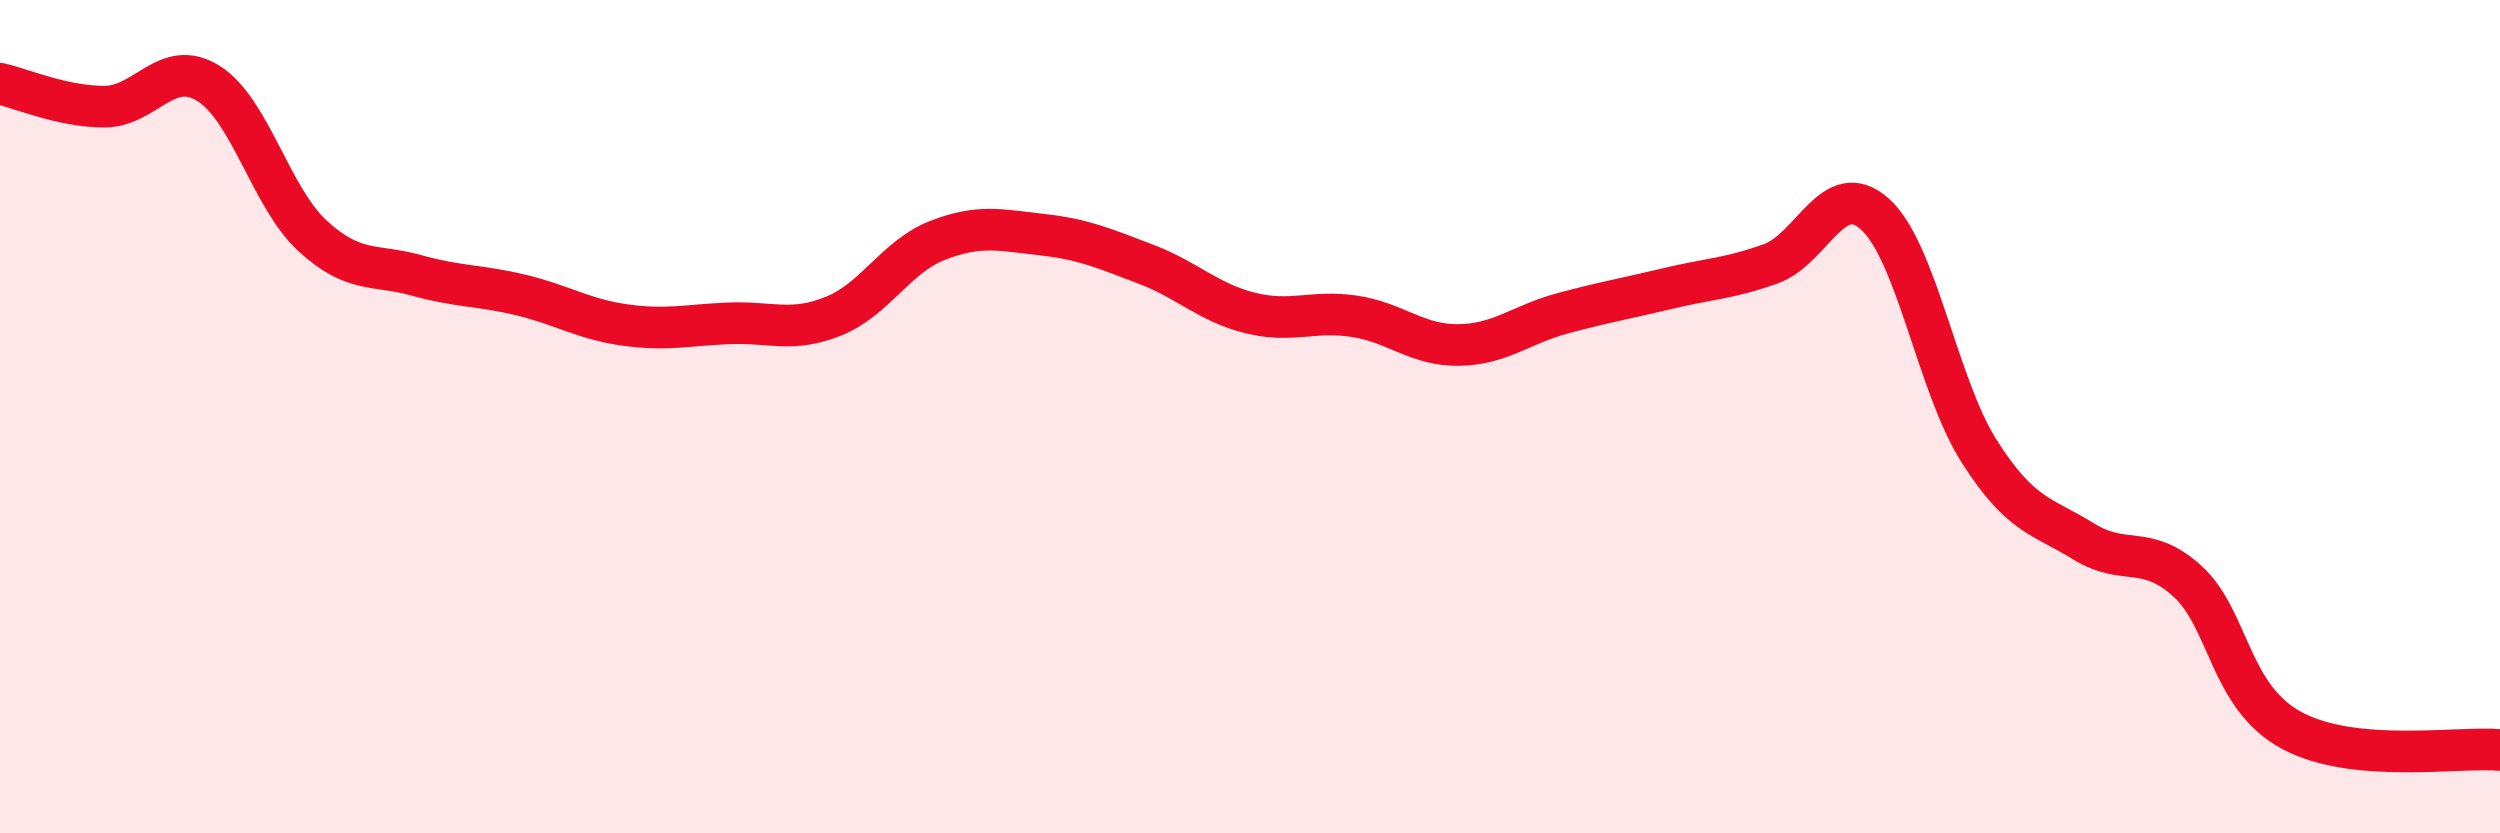 
    <svg width="60" height="20" viewBox="0 0 60 20" xmlns="http://www.w3.org/2000/svg">
      <path
        d="M 0,2.01 C 0.5,2.12 1.5,2.56 2.5,2.56 C 3.5,2.56 4,1.38 5,2 C 6,2.62 6.5,4.74 7.5,5.66 C 8.5,6.58 9,6.33 10,6.61 C 11,6.89 11.5,6.84 12.5,7.08 C 13.5,7.32 14,7.66 15,7.8 C 16,7.94 16.5,7.8 17.5,7.76 C 18.5,7.72 19,7.99 20,7.59 C 21,7.19 21.5,6.16 22.5,5.77 C 23.5,5.38 24,5.52 25,5.63 C 26,5.74 26.5,5.96 27.5,6.34 C 28.5,6.72 29,7.26 30,7.51 C 31,7.76 31.5,7.44 32.5,7.59 C 33.5,7.74 34,8.29 35,8.28 C 36,8.27 36.5,7.79 37.5,7.52 C 38.5,7.25 39,7.17 40,6.93 C 41,6.69 41.5,6.69 42.5,6.33 C 43.5,5.97 44,4.24 45,5.14 C 46,6.04 46.5,9.26 47.5,10.83 C 48.5,12.4 49,12.37 50,12.99 C 51,13.61 51.5,13.04 52.5,13.95 C 53.5,14.86 53.5,16.72 55,17.53 C 56.5,18.34 59,17.91 60,18L60 20L0 20Z"
        fill="#EB0A25"
        opacity="0.1"
        stroke-linecap="round"
        stroke-linejoin="round"
      />
      <path
        d="M 0,2.01 C 0.5,2.12 1.5,2.56 2.5,2.56 C 3.5,2.56 4,1.38 5,2 C 6,2.62 6.5,4.74 7.5,5.66 C 8.5,6.58 9,6.33 10,6.61 C 11,6.89 11.5,6.84 12.5,7.08 C 13.5,7.32 14,7.66 15,7.8 C 16,7.94 16.5,7.8 17.5,7.76 C 18.5,7.72 19,7.99 20,7.59 C 21,7.19 21.5,6.16 22.5,5.77 C 23.5,5.38 24,5.52 25,5.63 C 26,5.74 26.5,5.96 27.5,6.34 C 28.5,6.72 29,7.26 30,7.51 C 31,7.76 31.5,7.44 32.5,7.59 C 33.5,7.74 34,8.29 35,8.28 C 36,8.27 36.5,7.79 37.5,7.52 C 38.5,7.25 39,7.17 40,6.93 C 41,6.69 41.5,6.69 42.5,6.33 C 43.5,5.97 44,4.24 45,5.14 C 46,6.04 46.5,9.26 47.5,10.83 C 48.5,12.4 49,12.37 50,12.99 C 51,13.61 51.5,13.04 52.5,13.95 C 53.5,14.86 53.5,16.72 55,17.53 C 56.5,18.34 59,17.91 60,18"
        stroke="#EB0A25"
        stroke-width="1"
        fill="none"
        stroke-linecap="round"
        stroke-linejoin="round"
      />
    </svg>
  